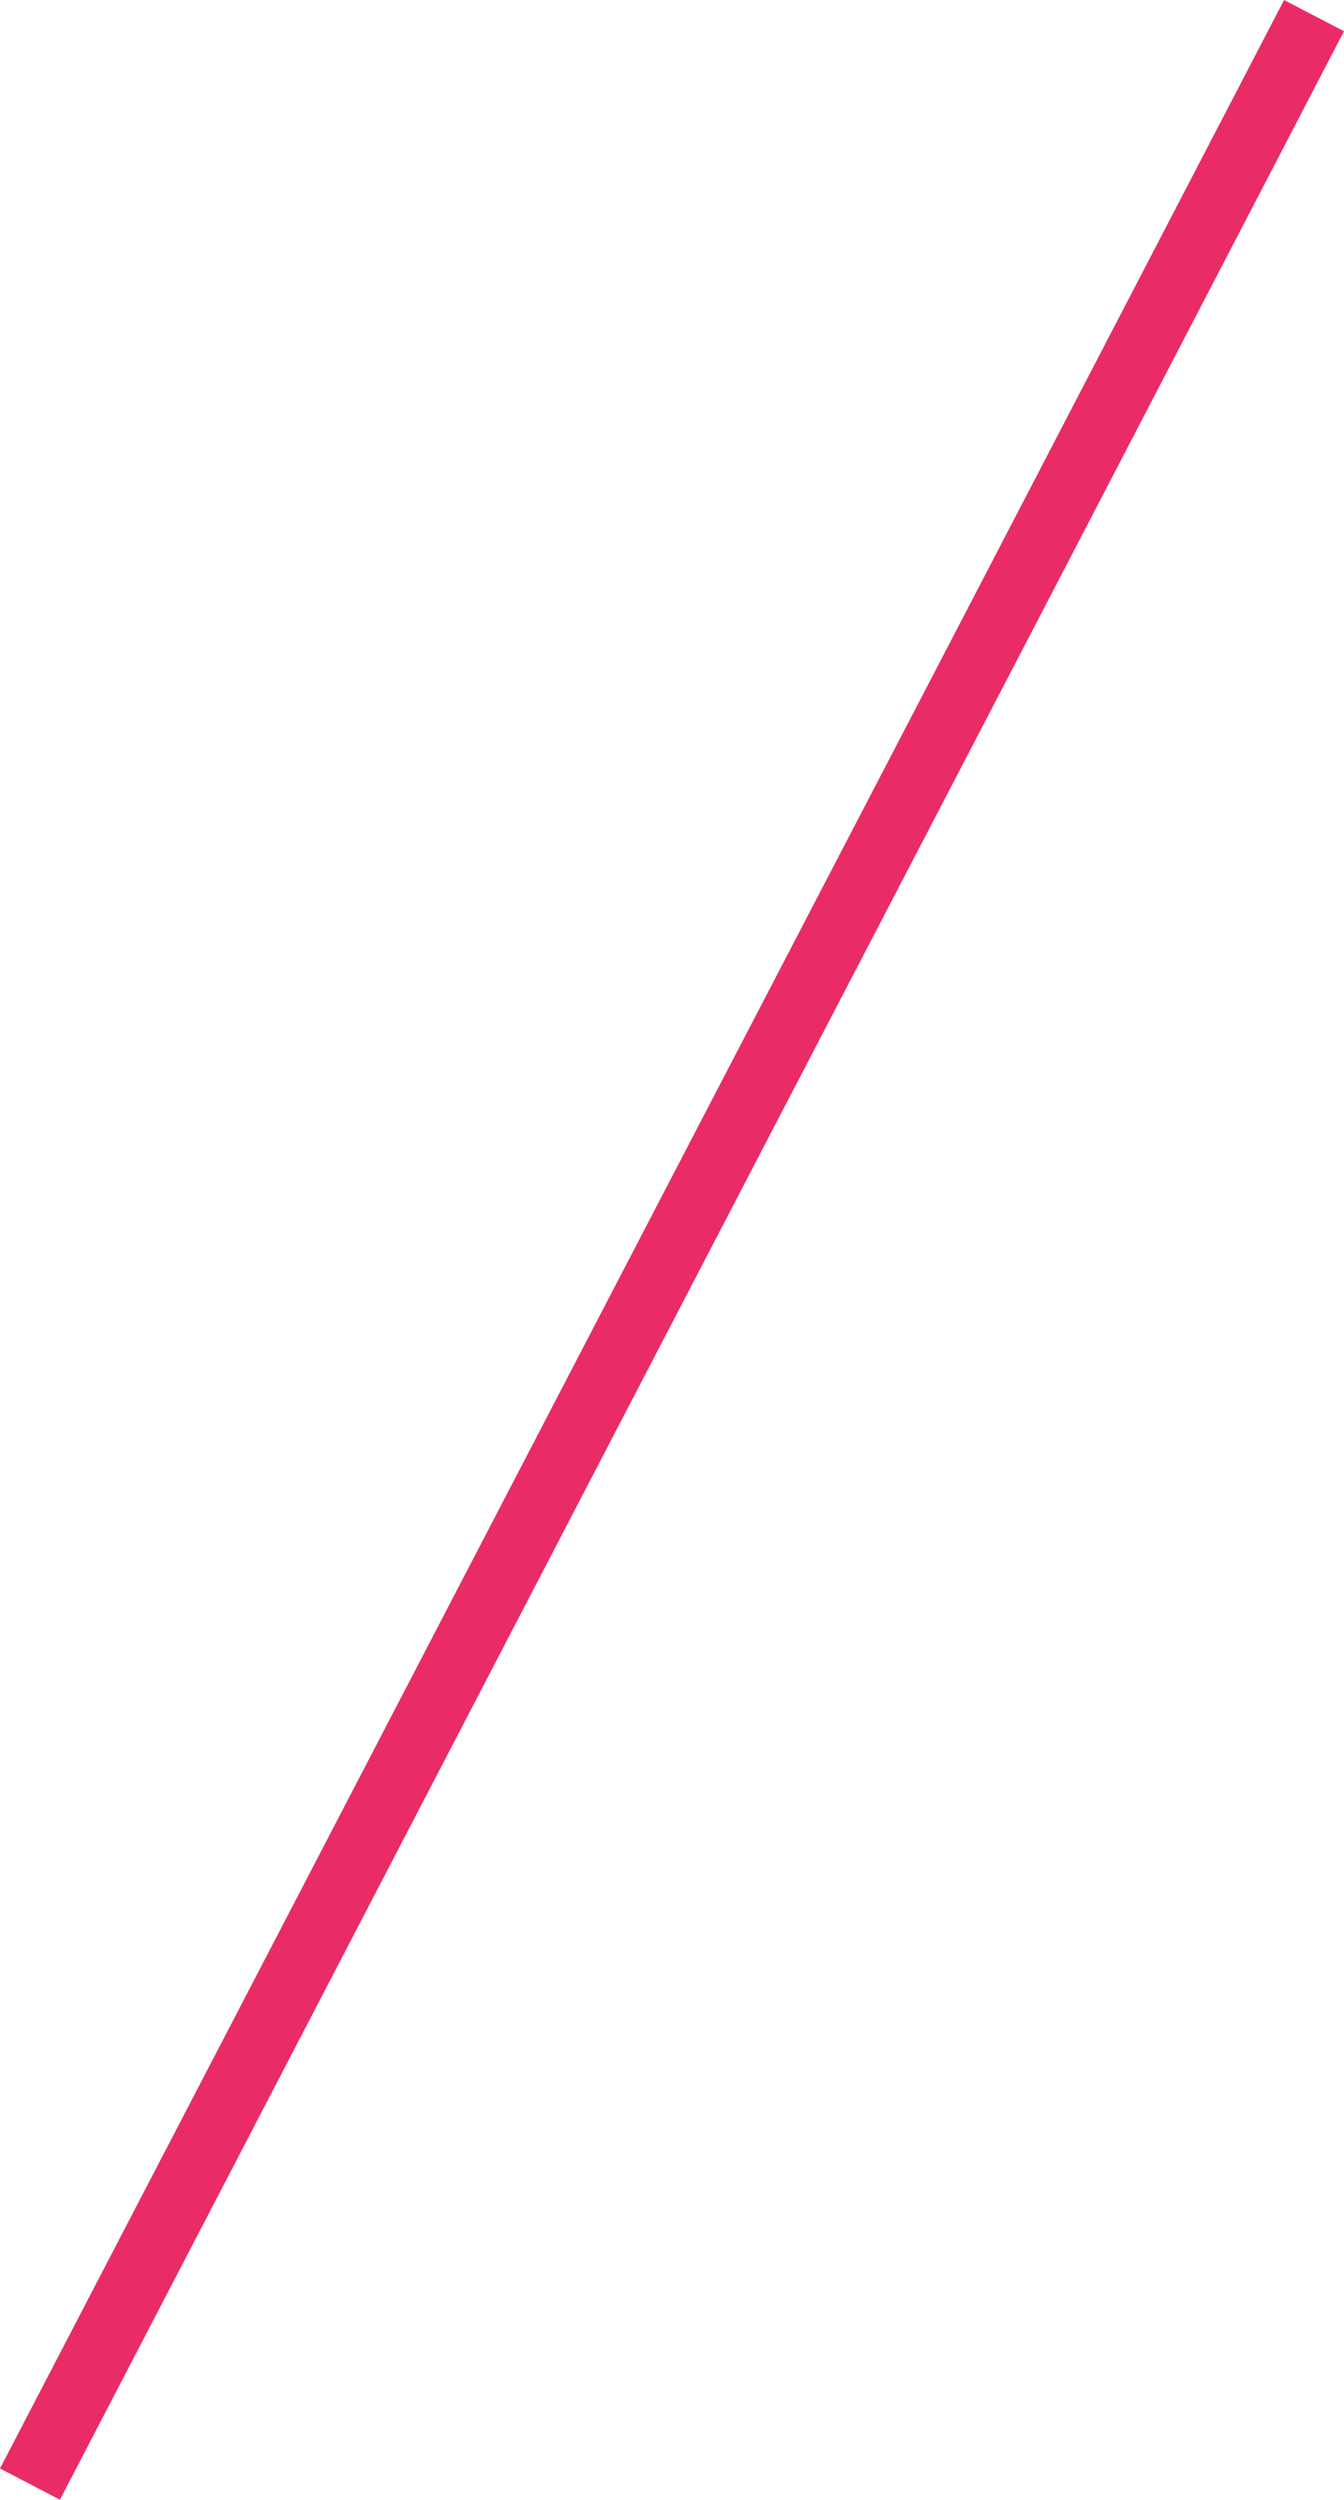 <?xml version="1.0" encoding="UTF-8"?> <svg xmlns="http://www.w3.org/2000/svg" width="39.774" height="73.924" viewBox="0 0 39.774 73.924"><path id="Tracé_190" data-name="Tracé 190" d="M38,0,28.9,17.49,21.078,32.508,0,73" transform="translate(0.887 0.462)" fill="none" stroke="#e92c65" stroke-width="2"></path></svg> 